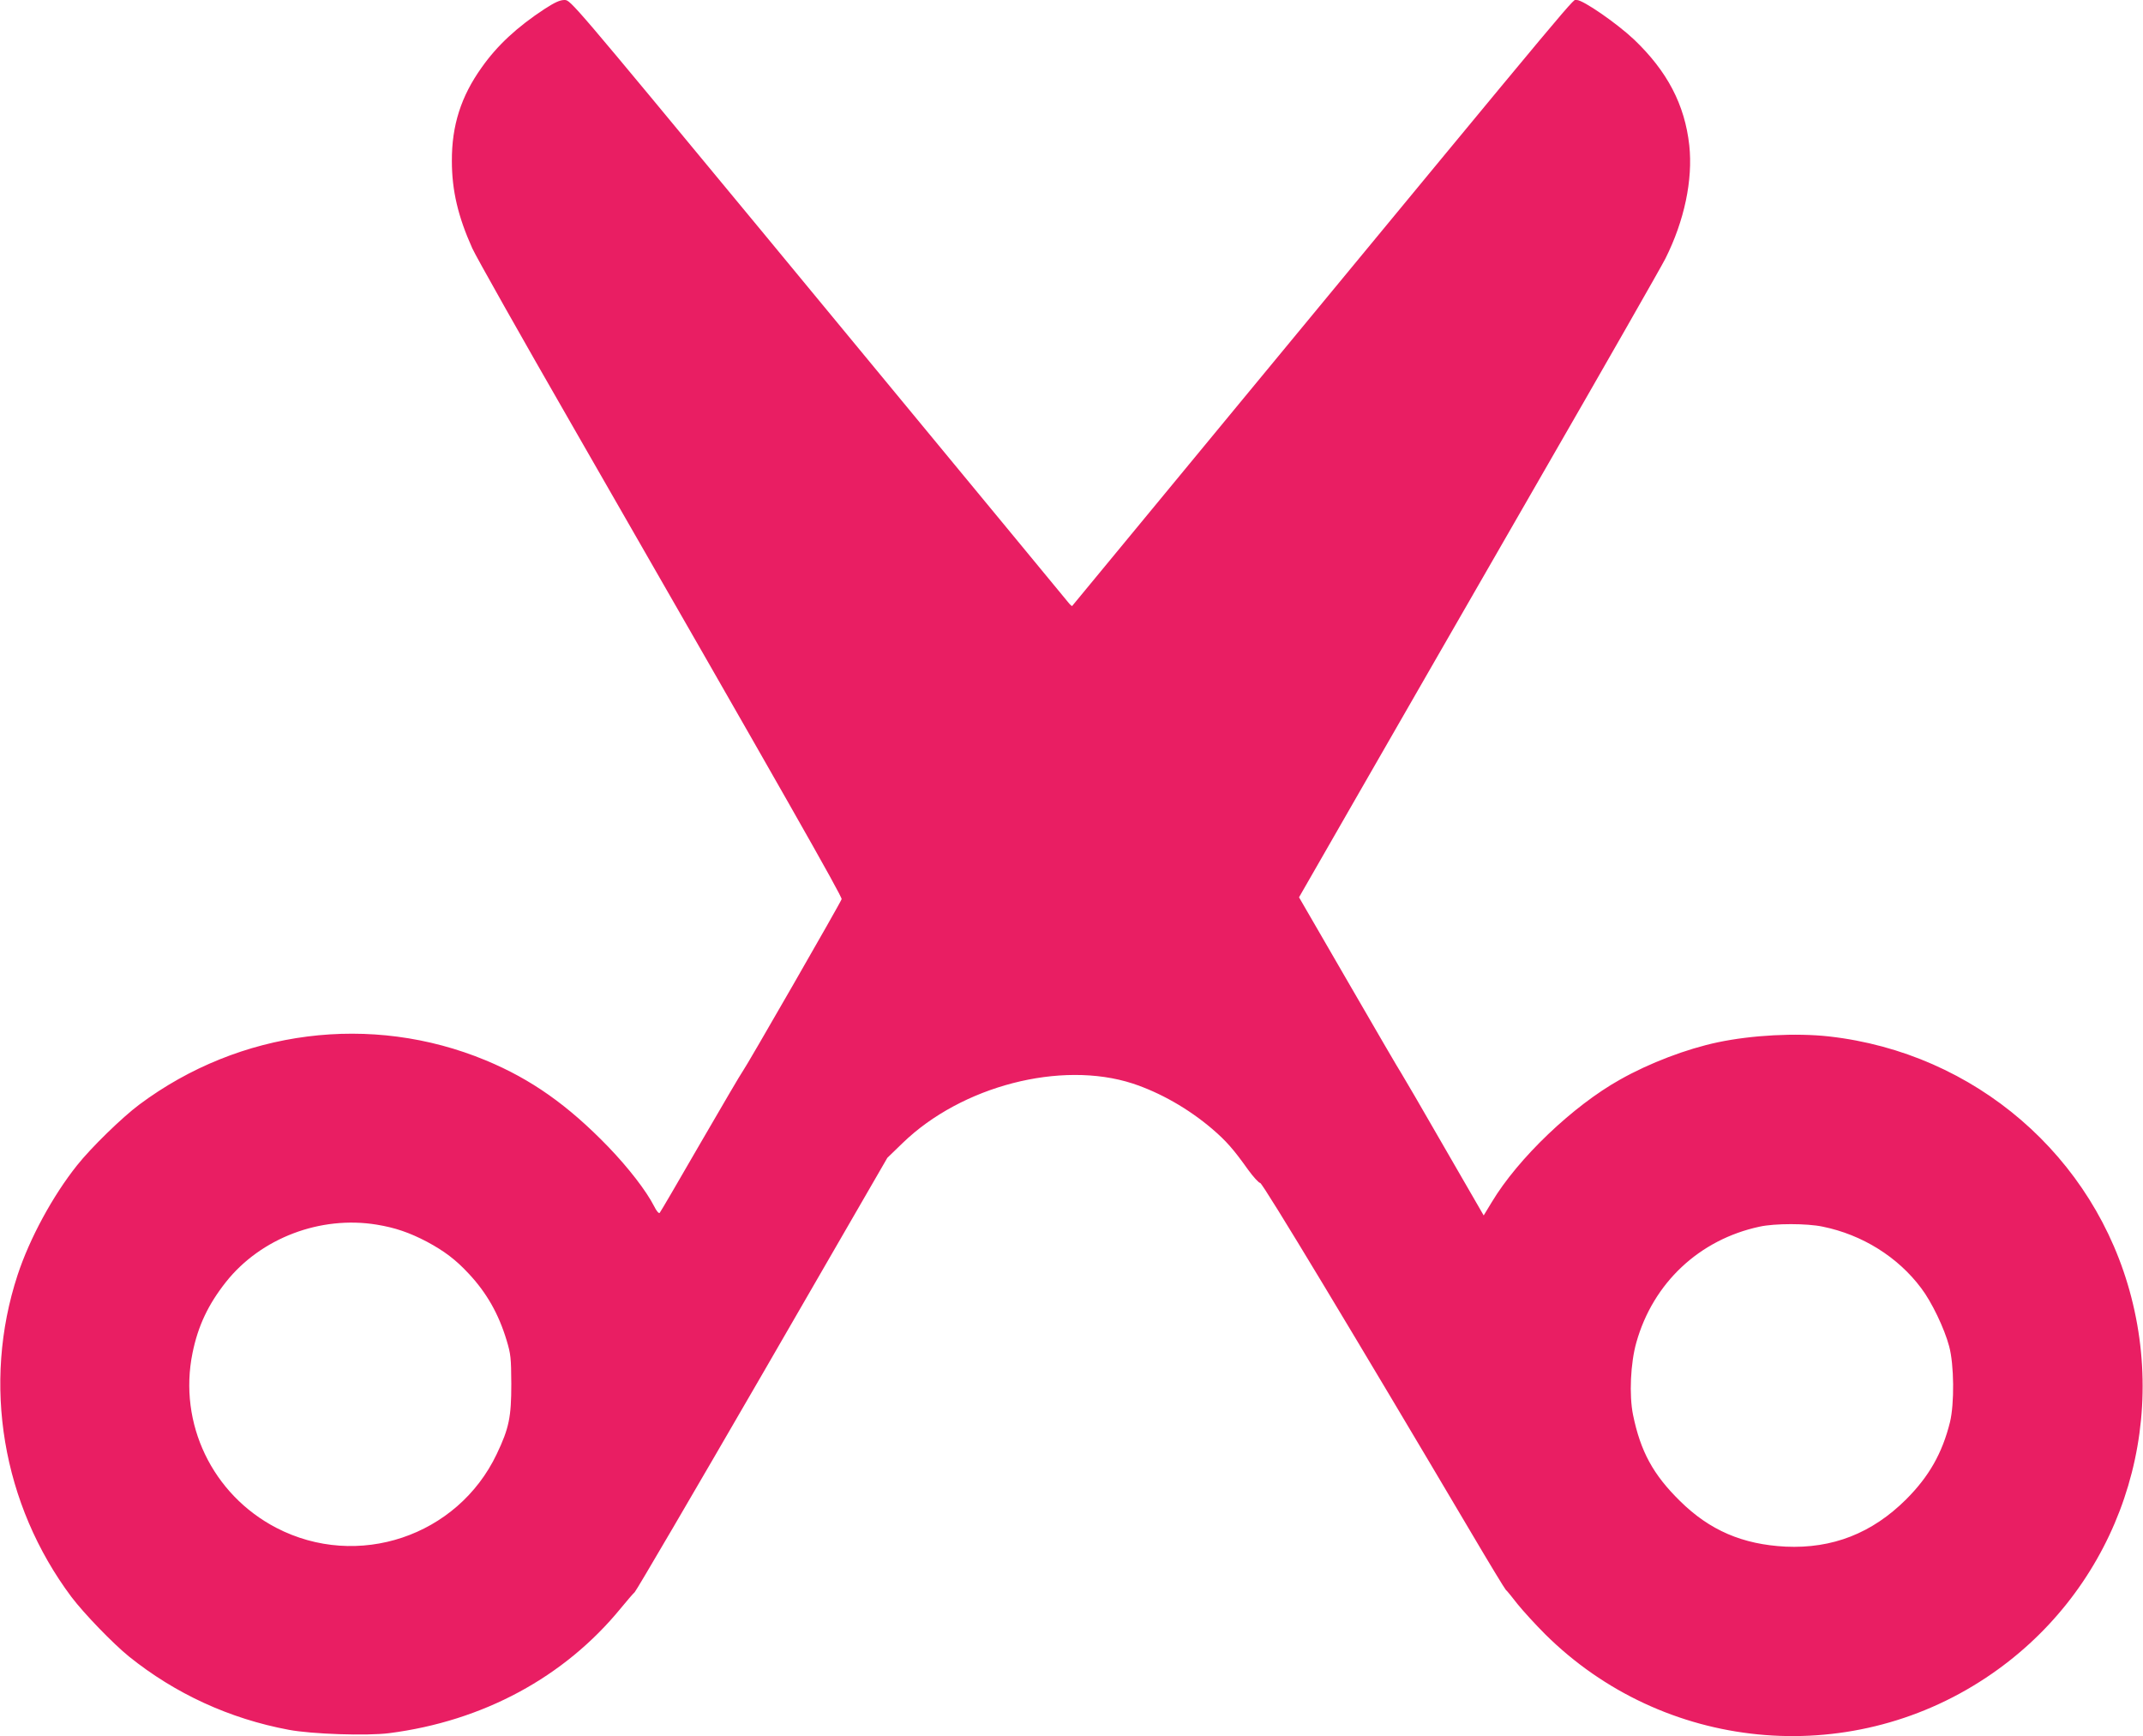 <?xml version="1.0" standalone="no"?>
<!DOCTYPE svg PUBLIC "-//W3C//DTD SVG 20010904//EN"
 "http://www.w3.org/TR/2001/REC-SVG-20010904/DTD/svg10.dtd">
<svg version="1.0" xmlns="http://www.w3.org/2000/svg"
 width="1280pt" height="1037pt" viewBox="0 0 1280 1037"
 preserveAspectRatio="xMidYMid meet">
<g transform="translate(0,1037) scale(0.1,-0.1)"
fill="#e91e63" stroke="none">
<path d="M3252 10316 c-163 -107 -282 -217 -375 -349 -123 -172 -179 -346
-178 -559 0 -176 37 -332 122 -521 22 -49 292 -528 601 -1065 1268 -2207 1609
-2807 1605 -2822 -5 -19 -573 -1007 -592 -1030 -7 -8 -119 -199 -250 -425
-130 -225 -240 -414 -245 -419 -5 -5 -20 13 -33 40 -47 92 -152 228 -274 355
-241 249 -461 404 -731 516 -684 284 -1470 184 -2070 -264 -102 -76 -288 -257
-372 -363 -145 -182 -283 -436 -355 -655 -213 -649 -92 -1370 322 -1923 75
-99 247 -277 343 -355 276 -222 601 -372 955 -438 138 -26 467 -37 600 -20
560 72 1046 334 1383 746 36 44 73 87 83 96 10 9 354 597 764 1305 l745 1289
92 89 c351 340 945 494 1373 355 164 -54 333 -150 475 -271 83 -71 128 -122
214 -243 32 -44 65 -80 73 -80 15 0 575 -930 1270 -2105 102 -173 191 -319
197 -325 7 -5 38 -44 70 -85 33 -41 107 -122 165 -180 705 -700 1806 -809
2633 -260 747 495 1093 1403 868 2273 -217 841 -934 1459 -1805 1557 -198 22
-461 8 -665 -35 -185 -39 -407 -123 -584 -223 -281 -157 -609 -470 -766 -732
l-48 -79 -238 412 c-130 227 -245 423 -254 437 -10 14 -151 256 -314 538
l-297 513 357 622 c196 342 680 1182 1074 1867 395 685 735 1281 757 1325 114
227 165 471 143 677 -27 243 -131 442 -330 632 -103 97 -304 236 -342 236 -28
0 112 167 -2012 -2405 -549 -665 -1001 -1212 -1002 -1214 -2 -2 -13 8 -24 22
-12 14 -173 210 -358 434 -185 224 -849 1028 -1475 1786 -1135 1372 -1139
1377 -1175 1377 -28 0 -58 -14 -120 -54z m-1002 -7260 c110 -18 195 -47 300
-102 104 -56 172 -107 249 -190 107 -114 179 -240 227 -399 25 -83 27 -104 28
-260 0 -197 -13 -264 -87 -419 -234 -492 -832 -692 -1316 -441 -383 199 -587
624 -501 1045 33 162 94 290 200 424 208 262 564 397 900 342z m8637 -12 c236
-48 449 -181 588 -367 62 -81 139 -241 167 -347 30 -109 32 -344 5 -454 -46
-185 -125 -324 -262 -461 -203 -202 -440 -295 -720 -282 -256 13 -453 97 -630
272 -161 158 -236 296 -281 515 -24 118 -15 311 20 433 100 355 376 614 736
691 90 20 283 20 377 0z"/>
</g>
</svg>
